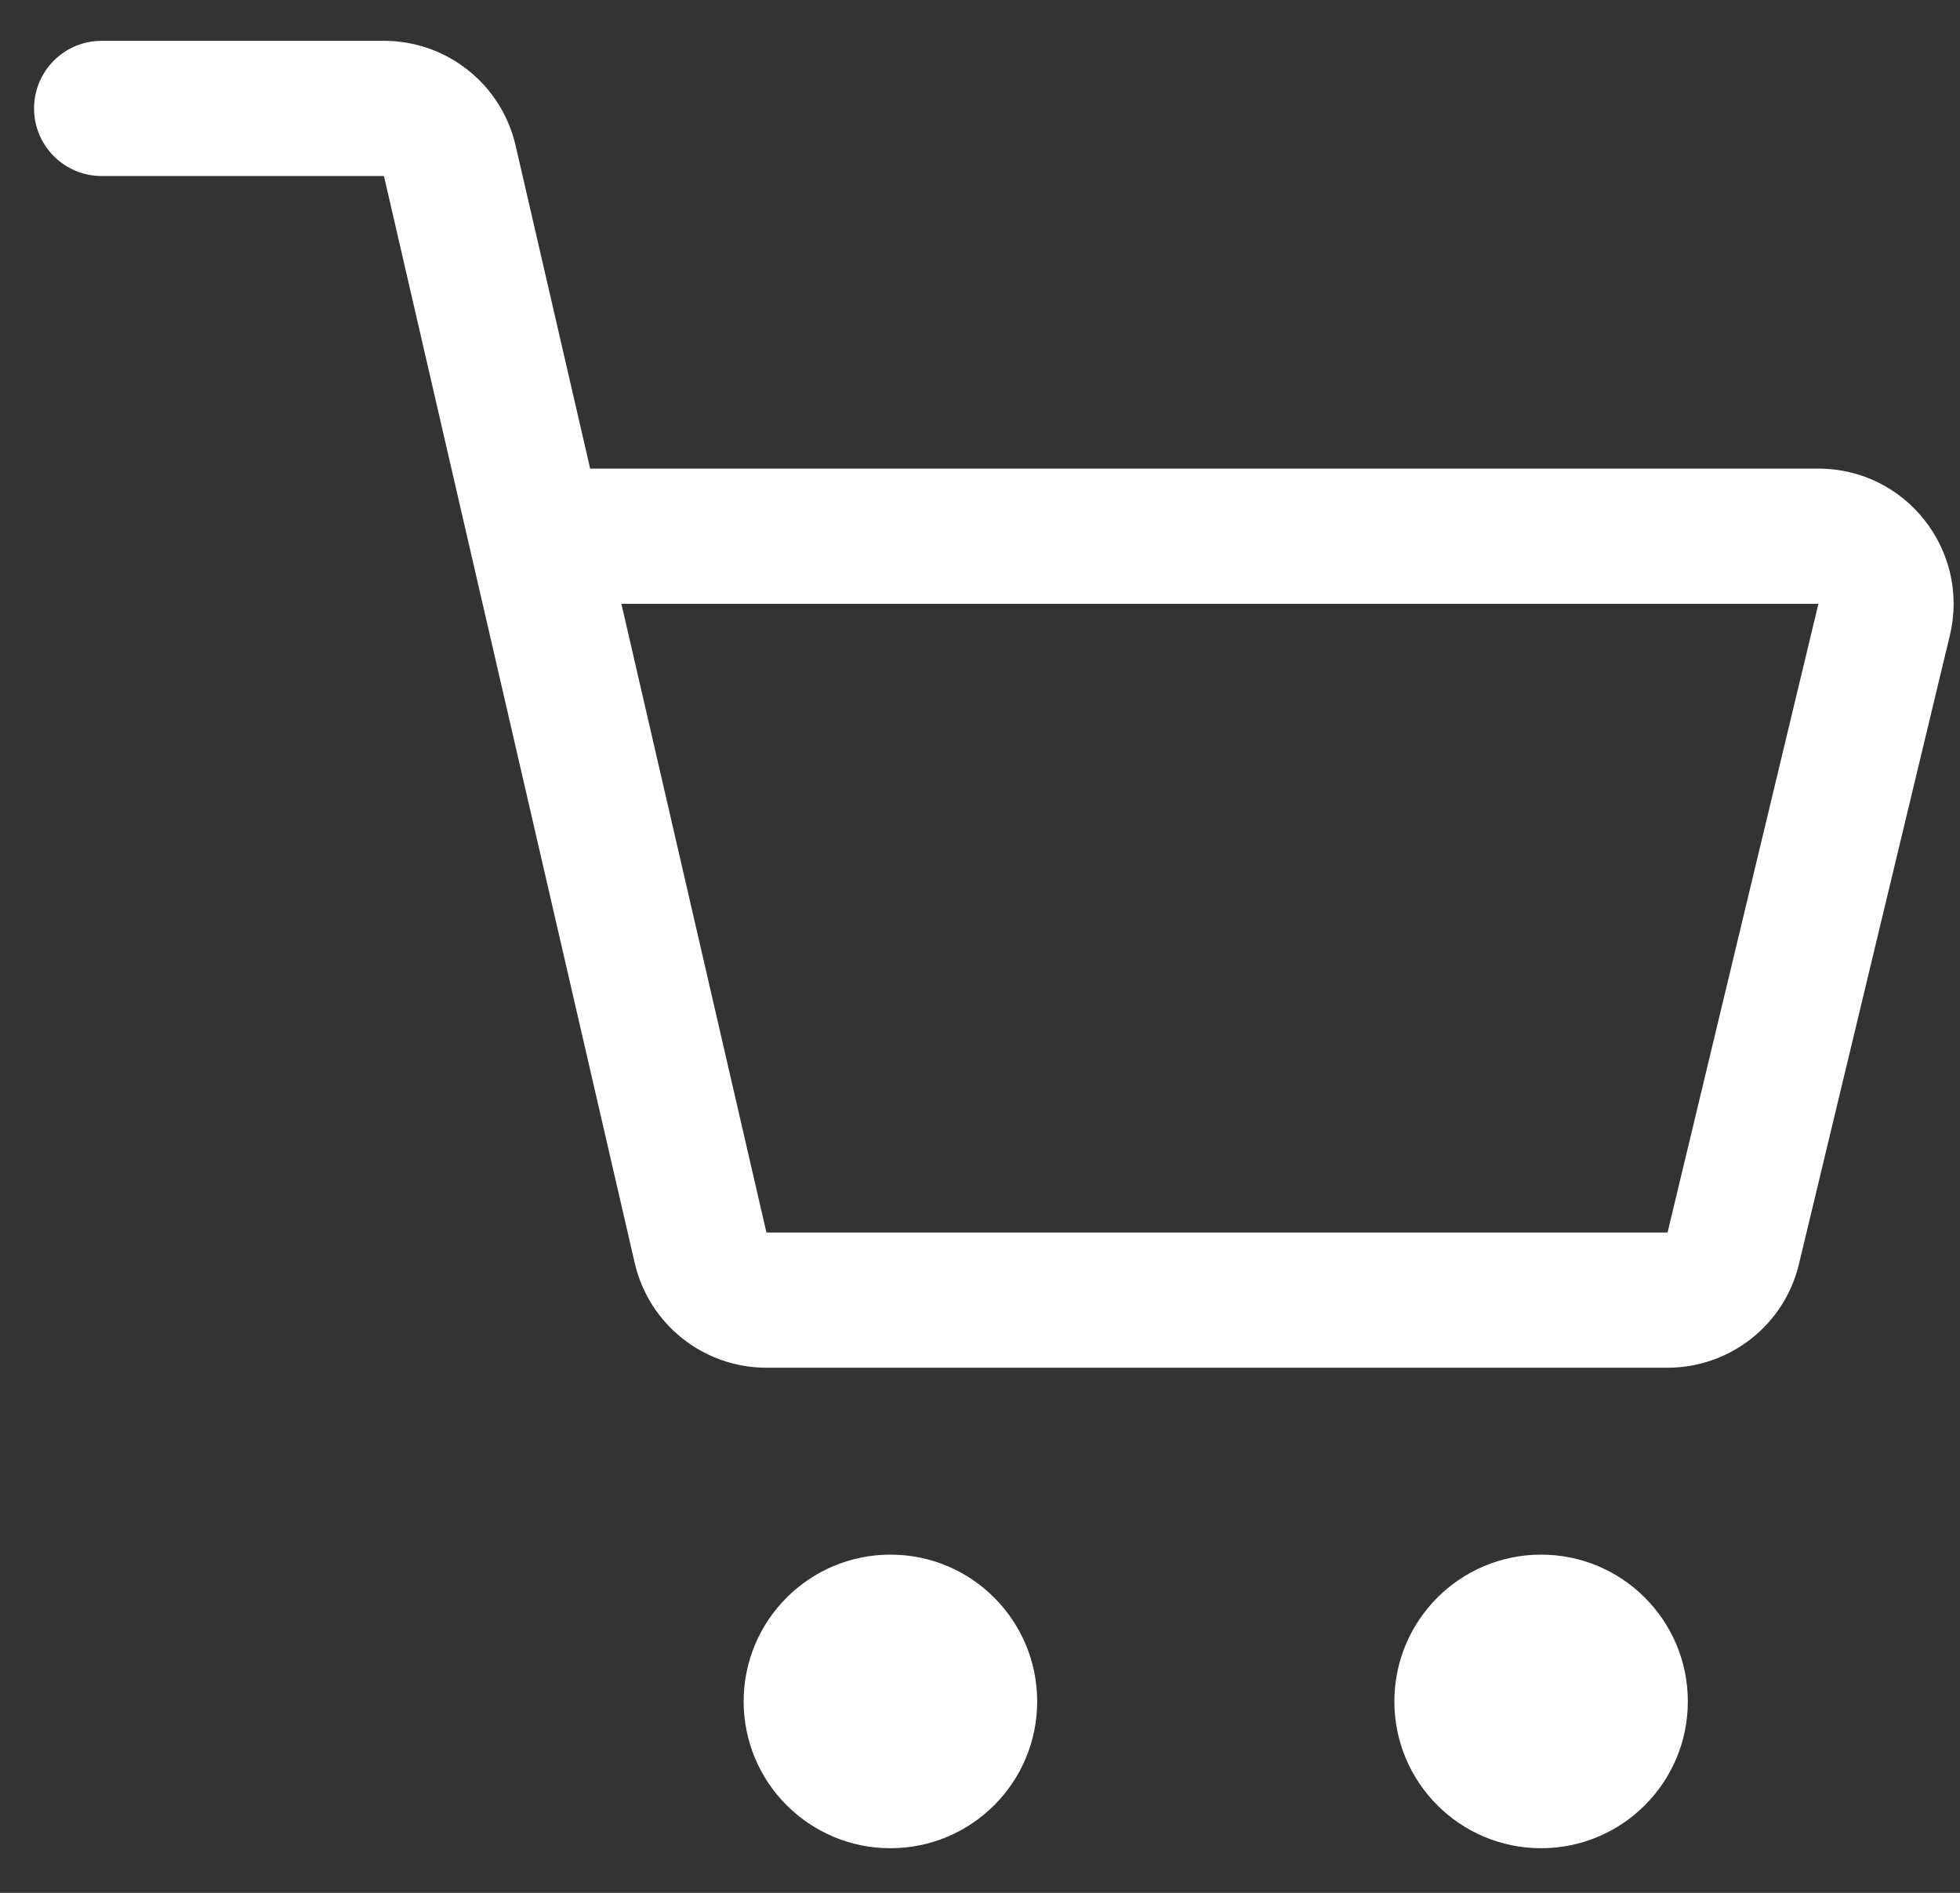 <svg width="29" height="28" viewBox="0 0 29 28" fill="none" xmlns="http://www.w3.org/2000/svg">
<rect x="0" y="0" width="29" height="28" fill="#333333" stroke="none"/>
<path fill-rule="evenodd" clip-rule="evenodd" d="M1.504 0.604C0.952 0.604 0.504 1.051 0.504 1.604C0.504 2.156 0.952 2.604 1.504 2.604H5.681L6.962 8.157L9.391 18.682C9.601 19.59 10.409 20.232 11.34 20.232H24.673C25.598 20.232 26.402 19.598 26.617 18.699L28.85 9.399C29.151 8.141 28.198 6.932 26.905 6.932H8.732L7.629 2.154C7.42 1.246 6.612 0.604 5.681 0.604H1.504ZM11.34 18.232L9.194 8.932H26.905L24.673 18.232H11.34ZM15.346 25.169C15.346 26.368 14.374 27.34 13.175 27.34C11.975 27.34 11.003 26.368 11.003 25.169C11.003 23.969 11.975 22.997 13.175 22.997C14.374 22.997 15.346 23.969 15.346 25.169ZM24.973 25.169C24.973 26.368 24.001 27.34 22.802 27.34C21.603 27.34 20.631 26.368 20.631 25.169C20.631 23.969 21.603 22.997 22.802 22.997C24.001 22.997 24.973 23.969 24.973 25.169Z" fill="white"/>
</svg>
